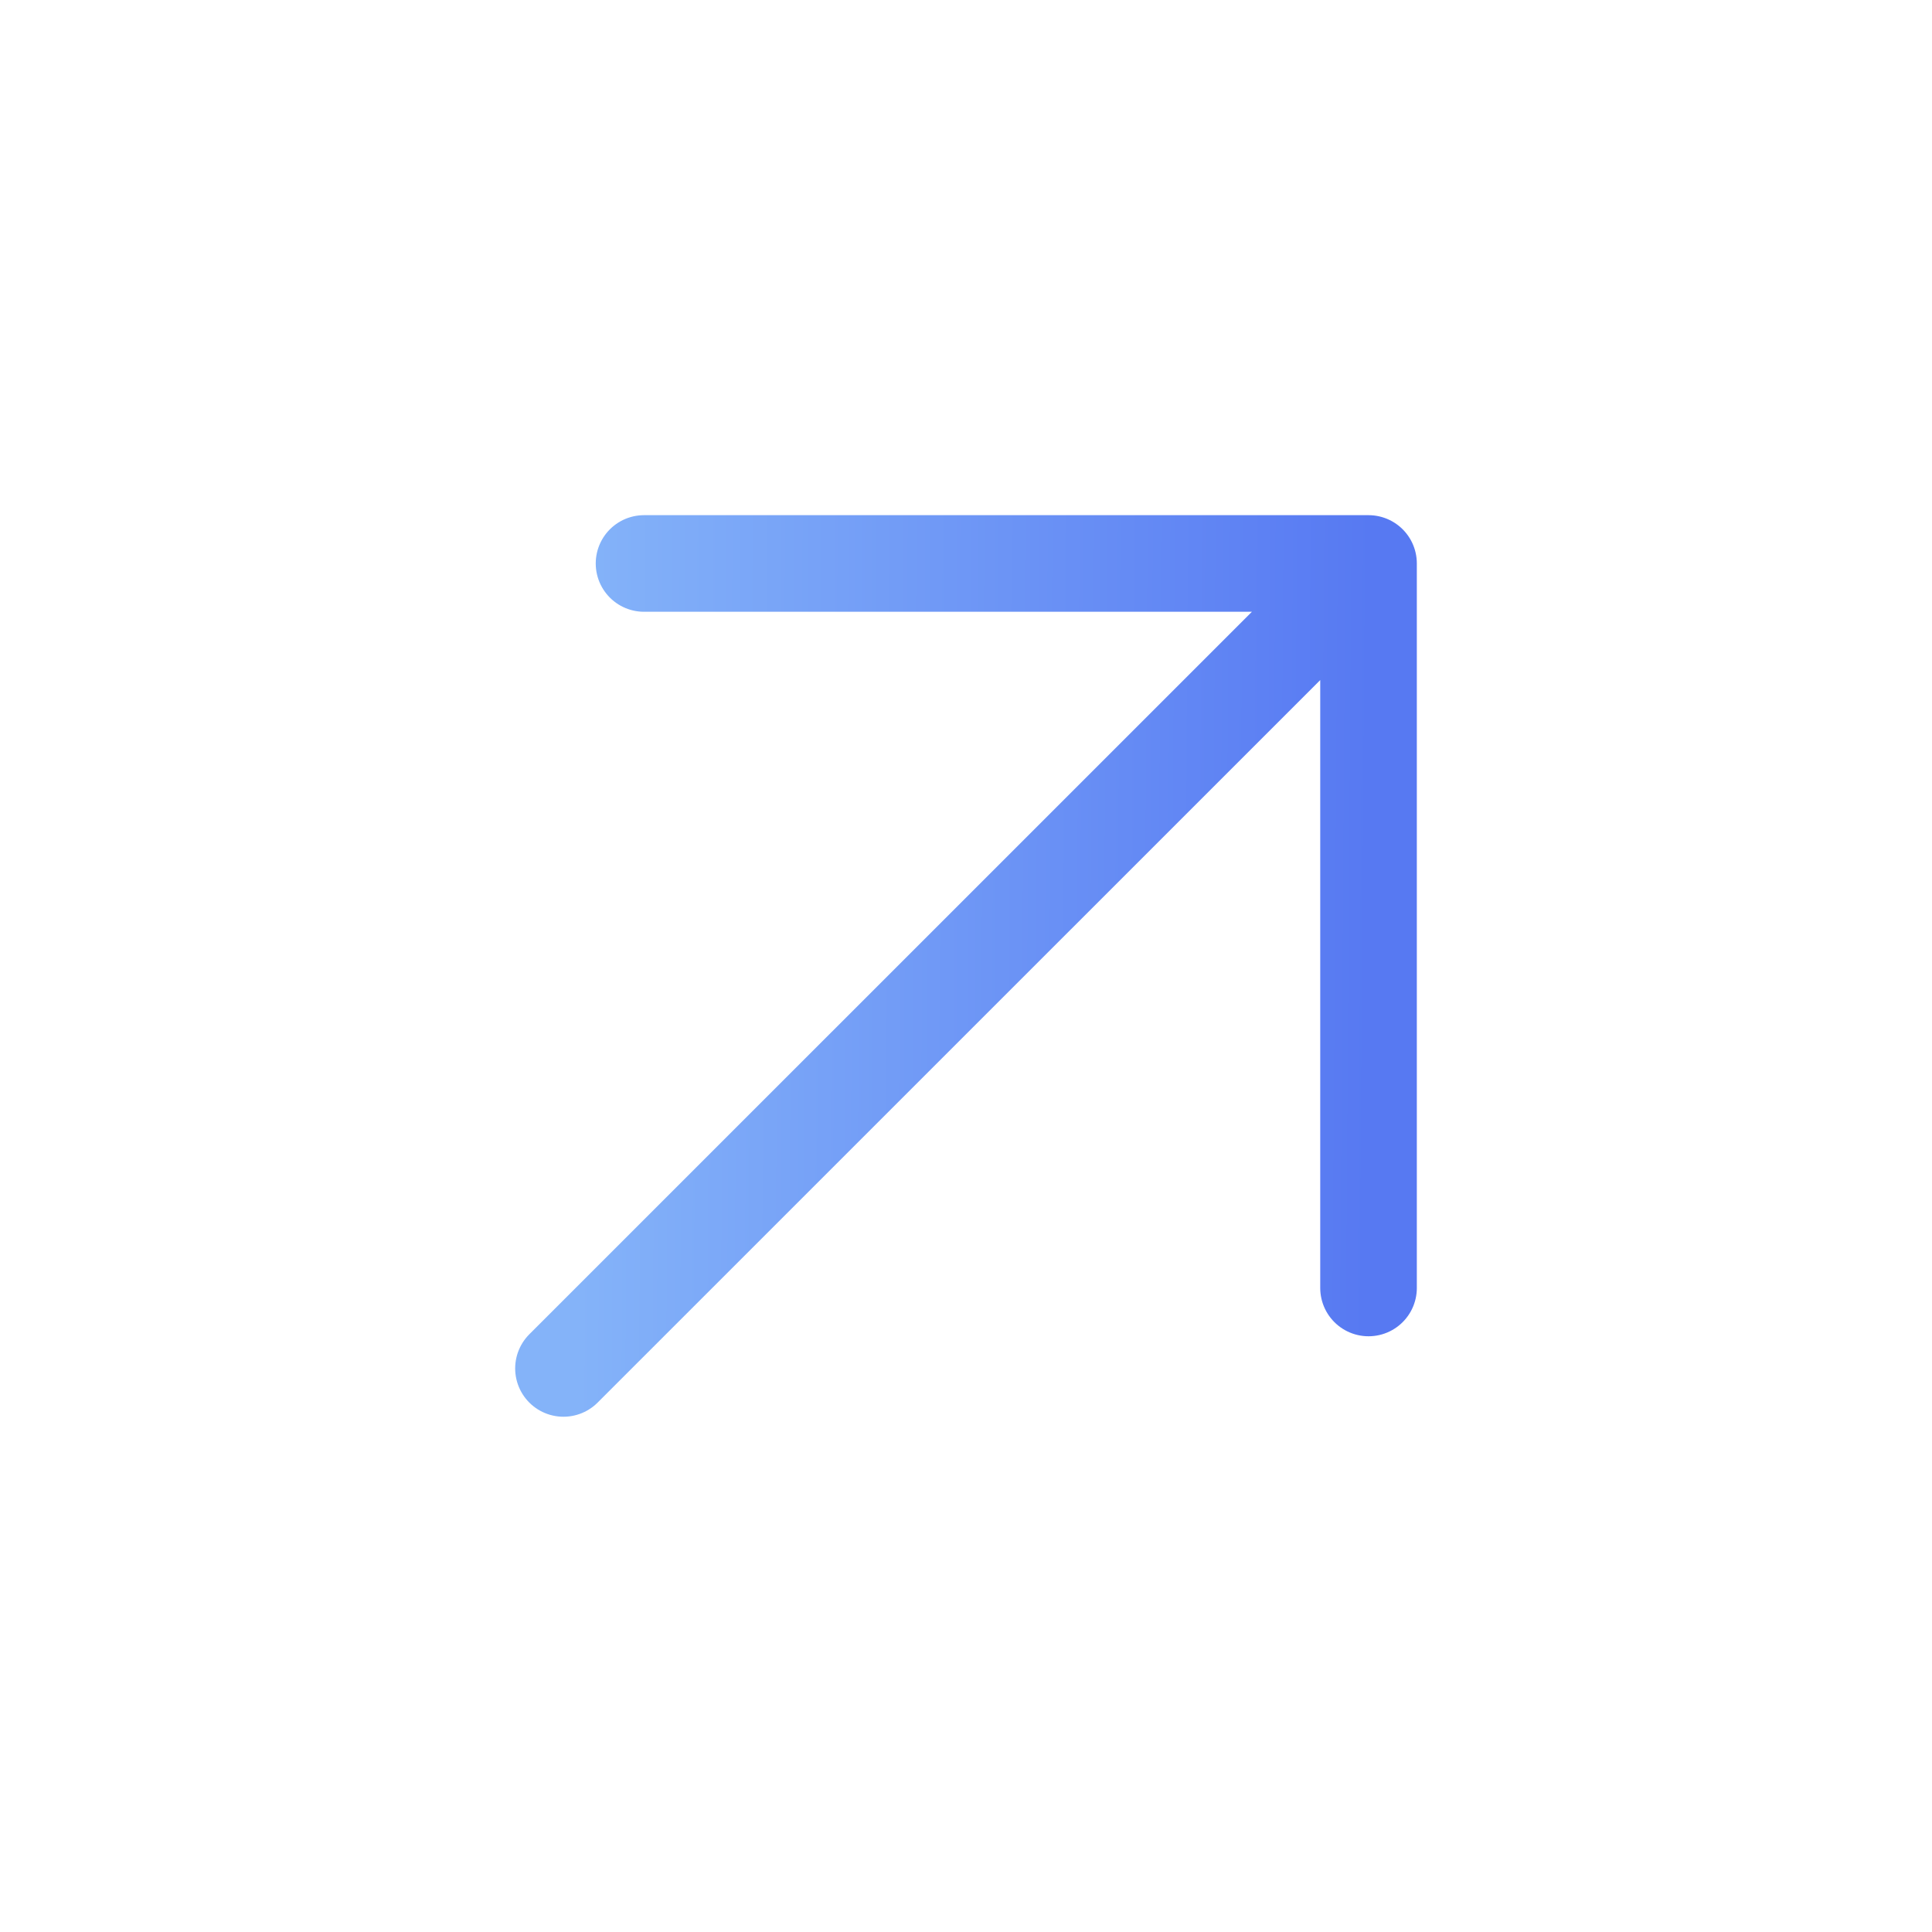 <svg width="20" height="20" viewBox="0 0 20 20" fill="none" xmlns="http://www.w3.org/2000/svg">
<g id="arrow-up-right">
<path id="Vector" d="M14.167 5.833L5.833 14.166M14.167 5.833H6.667M14.167 5.833V13.333" stroke="url(#paint0_linear_599_1257)" stroke-linecap="round" stroke-linejoin="round"/>
</g>
<defs>
<linearGradient id="paint0_linear_599_1257" x1="6.017" y1="9.404" x2="14.171" y2="9.461" gradientUnits="userSpaceOnUse">
<stop stop-color="#84B3F9"/>
<stop offset="1" stop-color="#5779F2"/>
</linearGradient>
</defs>
</svg>
